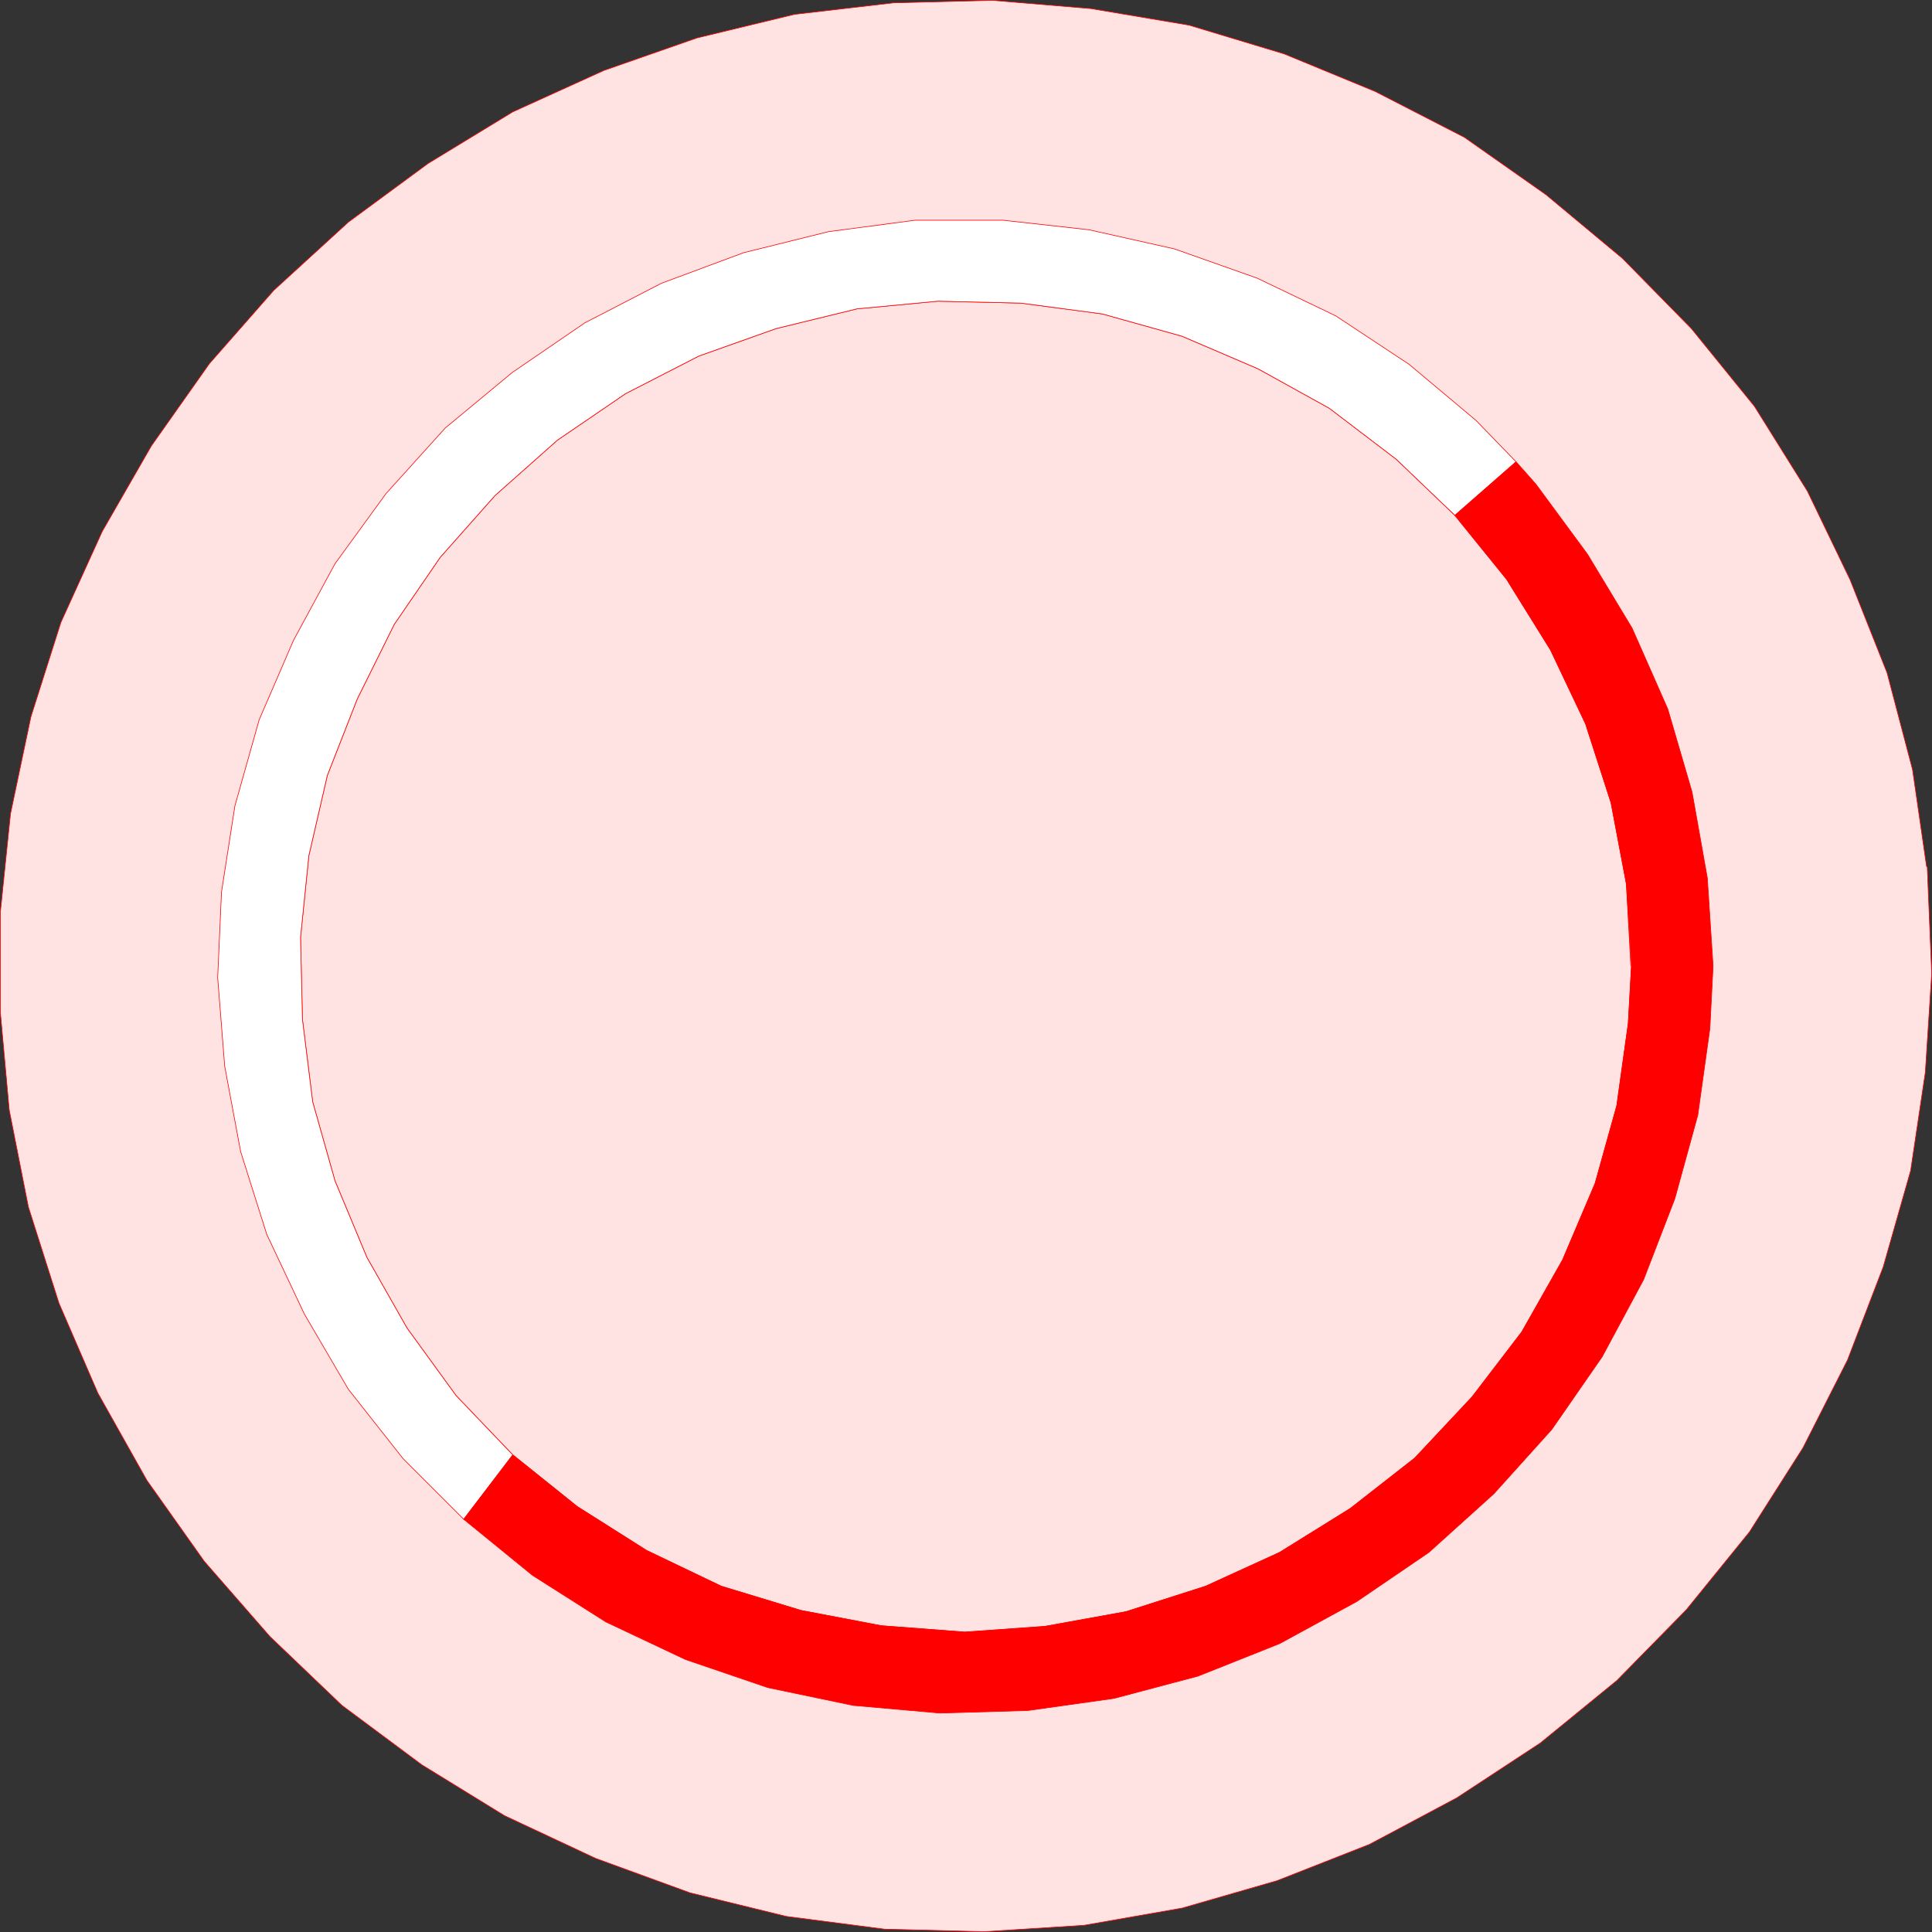 <?xml version="1.0" encoding="UTF-8" standalone="no"?>
<svg
   version="1.0"
   width="129.595mm"
   height="129.595mm"
   id="svg8"
   sodipodi:docname="General 20.wmf"
   xmlns:inkscape="http://www.inkscape.org/namespaces/inkscape"
   xmlns:sodipodi="http://sodipodi.sourceforge.net/DTD/sodipodi-0.dtd"
   xmlns="http://www.w3.org/2000/svg"
   xmlns:svg="http://www.w3.org/2000/svg">
  <rect width="100%" height="100%" fill="#333333" stroke="none"/>
  <sodipodi:namedview
     id="namedview8"
     pagecolor="#ffffff"
     bordercolor="#000000"
     borderopacity="0.25"
     inkscape:showpageshadow="2"
     inkscape:pageopacity="0.0"
     inkscape:pagecheckerboard="0"
     inkscape:deskcolor="#d1d1d1"
     inkscape:document-units="mm" />
  <defs
     id="defs1">
    <pattern
       id="WMFhbasepattern"
       patternUnits="userSpaceOnUse"
       width="6"
       height="6"
       x="0"
       y="0" />
  </defs>
  <path
     style="fill:#ffe3e3;fill-opacity:1;fill-rule:evenodd;stroke:none"
     d="m 488.435,219.695 -3.555,-24.563 -6.464,-24.563 -9.373,-23.594 L 458.216,124.513 444.803,103.02 428.805,83.305 411.352,65.529 391.96,49.369 371.276,34.825 348.652,23.19 325.543,13.655 301.464,6.383 276.578,2.182 251.53,0.081 226.482,0.727 201.434,3.636 176.709,9.615 153.116,17.857 130.007,28.361 108.514,41.45 88.314,56.318 69.407,73.609 53.086,92.193 38.38,113.039 25.937,134.693 15.433,157.802 7.838,181.719 2.666,206.282 0.081,231.33 v 25.21 l 2.262,24.886 4.848,24.563 7.757,24.402 9.858,22.786 12.443,22.139 14.544,20.523 16.645,19.069 18.261,17.453 20.2,15.029 21.008,12.928 23.109,10.827 23.917,8.726 24.402,5.979 24.886,3.232 25.21,0.646 25.371,-1.616 24.886,-4.363 24.078,-6.949 23.432,-9.211 22.139,-11.797 21.17,-13.898 19.392,-15.837 17.614,-17.938 15.998,-19.715 13.574,-21.331 11.312,-22.301 9.05,-23.594 6.949,-24.402 3.717,-24.886 1.616,-25.048 -1.131,-27.149 v 0 z"
     id="path1" />
  <path
     style="fill:none;stroke:#ff0000;stroke-width:0.162px;stroke-linecap:round;stroke-linejoin:round;stroke-miterlimit:4;stroke-dasharray:none;stroke-opacity:1"
     d="m 488.435,219.695 -3.555,-24.563 -6.464,-24.563 -9.373,-23.594 L 458.216,124.513 444.803,103.02 428.805,83.305 411.352,65.529 391.96,49.369 371.276,34.825 348.652,23.19 325.543,13.655 301.464,6.383 276.578,2.182 251.53,0.081 226.482,0.727 201.434,3.636 176.709,9.615 153.116,17.857 130.007,28.361 108.514,41.45 88.314,56.318 69.407,73.609 53.086,92.193 38.38,113.039 25.937,134.693 15.433,157.802 7.838,181.719 2.666,206.282 0.081,231.33 v 25.21 l 2.262,24.886 4.848,24.563 7.757,24.402 9.858,22.786 12.443,22.139 14.544,20.523 16.645,19.069 18.261,17.453 20.2,15.029 21.008,12.928 23.109,10.827 23.917,8.726 24.402,5.979 24.886,3.232 25.21,0.646 25.371,-1.616 24.886,-4.363 24.078,-6.949 23.432,-9.211 22.139,-11.797 21.17,-13.898 19.392,-15.837 17.614,-17.938 15.998,-19.715 13.574,-21.331 11.312,-22.301 9.05,-23.594 6.949,-24.402 3.717,-24.886 1.616,-25.048 -1.131,-27.149 v 0"
     id="path2" />
  <path
     style="fill:#ffe3e3;fill-opacity:1;fill-rule:evenodd;stroke:none"
     d="m 413.453,244.905 -1.131,-20.846 -3.878,-20.523 -6.464,-20.038 -8.888,-18.746 -11.15,-17.938 -13.09,-16.16 -14.867,-14.221 -16.968,-12.928 -18.099,-10.019 -19.23,-8.242 -20.2,-5.656 -20.685,-2.747 -21.008,-0.485 -20.523,1.939 -20.523,5.01 -19.554,6.949 -18.584,9.534 -17.291,11.797 -15.837,14.059 -13.898,15.675 -11.635,16.968 -9.373,18.907 -7.595,19.392 -4.686,20.362 -2.101,20.685 0.485,20.846 2.586,20.846 5.656,20.038 8.08,19.392 10.181,17.938 12.443,17.13 14.382,15.029 16.322,13.09 17.614,11.15 18.907,9.05 20.2,6.141 20.362,3.878 21.17,1.616 20.362,-1.454 20.523,-3.717 20.2,-6.464 18.746,-8.565 17.938,-11.15 16.322,-12.766 14.544,-15.514 12.605,-16.483 10.342,-18.261 8.242,-19.392 5.494,-19.715 2.909,-20.846 0.808,-14.544 v 0 z"
     id="path3" />
  <path
     style="fill:none;stroke:#ff0000;stroke-width:0.162px;stroke-linecap:round;stroke-linejoin:round;stroke-miterlimit:4;stroke-dasharray:none;stroke-opacity:1"
     d="m 413.453,244.905 -1.131,-20.846 -3.878,-20.523 -6.464,-20.038 -8.888,-18.746 -11.15,-17.938 -13.09,-16.16 -14.867,-14.221 -16.968,-12.928 -18.099,-10.019 -19.23,-8.242 -20.2,-5.656 -20.685,-2.747 -21.008,-0.485 -20.523,1.939 -20.523,5.01 -19.554,6.949 -18.584,9.534 -17.291,11.797 -15.837,14.059 -13.898,15.675 -11.635,16.968 -9.373,18.907 -7.595,19.392 -4.686,20.362 -2.101,20.685 0.485,20.846 2.586,20.846 5.656,20.038 8.08,19.392 10.181,17.938 12.443,17.13 14.382,15.029 16.322,13.09 17.614,11.15 18.907,9.05 20.2,6.141 20.362,3.878 21.17,1.616 20.362,-1.454 20.523,-3.717 20.2,-6.464 18.746,-8.565 17.938,-11.15 16.322,-12.766 14.544,-15.514 12.605,-16.483 10.342,-18.261 8.242,-19.392 5.494,-19.715 2.909,-20.846 0.808,-14.544 v 0"
     id="path4" />
  <path
     style="fill:#ffffff;fill-opacity:1;fill-rule:evenodd;stroke:none"
     d="m 368.852,130.653 -14.867,-14.221 -16.968,-12.928 -18.099,-10.019 -19.23,-8.242 -20.2,-5.656 -20.685,-2.747 -21.008,-0.485 -20.523,1.939 -20.523,5.01 -19.554,6.949 -18.584,9.534 -17.291,11.797 -15.837,14.059 -13.898,15.675 -11.635,16.968 -9.373,18.907 -7.595,19.392 -4.686,20.362 -2.101,20.685 0.485,20.846 2.586,20.846 5.656,20.038 8.08,19.392 10.181,17.938 12.443,17.13 14.382,15.029 -12.443,16.322 -15.352,-15.352 -13.898,-17.614 -11.15,-19.069 -9.534,-20.2 -6.626,-21.008 -4.04,-21.654 -1.778,-22.462 0.97,-21.654 3.394,-21.816 6.141,-21.816 8.726,-20.2 10.504,-19.392 12.928,-17.776 15.029,-16.645 16.968,-14.059 18.422,-12.605 19.392,-10.019 20.846,-7.757 21.493,-5.333 21.978,-2.909 h 22.301 l 21.816,2.424 21.654,4.848 21.008,7.434 19.877,9.534 18.584,12.282 16.968,14.221 10.181,10.504 -15.514,13.574 z"
     id="path5" />
  <path
     style="fill:none;stroke:#ff0000;stroke-width:0.162px;stroke-linecap:round;stroke-linejoin:round;stroke-miterlimit:4;stroke-dasharray:none;stroke-opacity:1"
     d="m 368.852,130.653 -14.867,-14.221 -16.968,-12.928 -18.099,-10.019 -19.23,-8.242 -20.2,-5.656 -20.685,-2.747 -21.008,-0.485 -20.523,1.939 -20.523,5.01 -19.554,6.949 -18.584,9.534 -17.291,11.797 -15.837,14.059 -13.898,15.675 -11.635,16.968 -9.373,18.907 -7.595,19.392 -4.686,20.362 -2.101,20.685 0.485,20.846 2.586,20.846 5.656,20.038 8.08,19.392 10.181,17.938 12.443,17.13 14.382,15.029 -12.443,16.322 -15.352,-15.352 -13.898,-17.614 -11.15,-19.069 -9.534,-20.2 -6.626,-21.008 -4.04,-21.654 -1.778,-22.462 0.97,-21.654 3.394,-21.816 6.141,-21.816 8.726,-20.2 10.504,-19.392 12.928,-17.776 15.029,-16.645 16.968,-14.059 18.422,-12.605 19.392,-10.019 20.846,-7.757 21.493,-5.333 21.978,-2.909 h 22.301 l 21.816,2.424 21.654,4.848 21.008,7.434 19.877,9.534 18.584,12.282 16.968,14.221 10.181,10.504 -15.514,13.574 v 0"
     id="path6" />
  <path
     style="fill:#ff0000;fill-opacity:1;fill-rule:evenodd;stroke:none"
     d="m 130.007,368.852 16.322,13.09 17.614,11.15 18.907,9.05 20.2,6.141 20.362,3.878 21.17,1.616 20.362,-1.454 20.523,-3.717 20.2,-6.464 18.746,-8.565 17.938,-11.15 16.322,-12.766 14.544,-15.514 12.605,-16.483 10.342,-18.261 8.242,-19.392 5.494,-19.715 2.909,-20.846 0.808,-14.544 -1.293,-20.846 -3.878,-20.523 -6.464,-20.038 -8.888,-18.746 -11.15,-17.938 -13.09,-16.16 15.514,-13.574 5.01,5.656 13.09,17.776 11.312,18.746 9.05,20.523 6.141,21.008 3.878,21.816 1.454,22.301 -0.808,15.837 -3.07,21.978 -5.818,21.17 -7.918,20.523 -10.504,19.554 -12.766,18.422 -14.706,16.322 -16.483,14.867 -18.261,12.443 -19.554,10.666 -20.685,8.242 -21.331,5.656 -21.816,3.07 -22.301,0.646 -21.978,-1.939 -21.654,-4.525 -20.846,-7.11 -20.2,-9.534 -18.584,-11.797 -17.453,-14.221 z"
     id="path7" />
  <path
     style="fill:none;stroke:#ff0000;stroke-width:0.162px;stroke-linecap:round;stroke-linejoin:round;stroke-miterlimit:4;stroke-dasharray:none;stroke-opacity:1"
     d="m 130.007,368.852 16.322,13.09 17.614,11.15 18.907,9.05 20.2,6.141 20.362,3.878 21.17,1.616 20.362,-1.454 20.523,-3.717 20.2,-6.464 18.746,-8.565 17.938,-11.15 16.322,-12.766 14.544,-15.514 12.605,-16.483 10.342,-18.261 8.242,-19.392 5.494,-19.715 2.909,-20.846 0.808,-14.544 -1.293,-20.846 -3.878,-20.523 -6.464,-20.038 -8.888,-18.746 -11.15,-17.938 -13.09,-16.16 15.514,-13.574 5.01,5.656 13.09,17.776 11.312,18.746 9.05,20.523 6.141,21.008 3.878,21.816 1.454,22.301 -0.808,15.837 -3.07,21.978 -5.818,21.17 -7.918,20.523 -10.504,19.554 -12.766,18.422 -14.706,16.322 -16.483,14.867 -18.261,12.443 -19.554,10.666 -20.685,8.242 -21.331,5.656 -21.816,3.07 -22.301,0.646 -21.978,-1.939 -21.654,-4.525 -20.846,-7.11 -20.2,-9.534 -18.584,-11.797 -17.453,-14.221 12.443,-16.322 v 0"
     id="path8" />
</svg>
